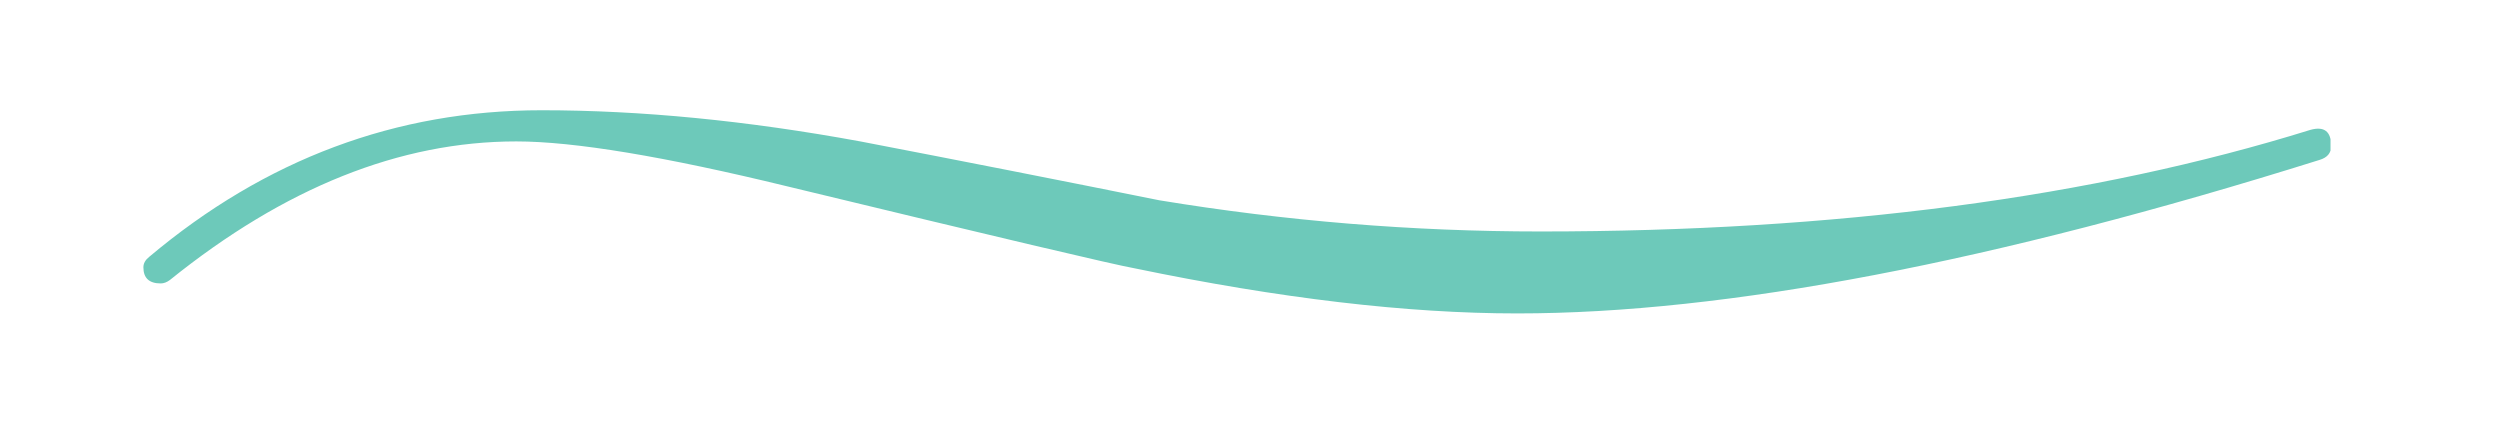 <svg xmlns="http://www.w3.org/2000/svg" xmlns:xlink="http://www.w3.org/1999/xlink" width="1128" zoomAndPan="magnify" viewBox="0 0 846 143.25" height="191" preserveAspectRatio="xMidYMid meet" version="1.0"><defs><clipPath id="d0856bf8b6"><path d="M 48.523 37.137 L 788.648 37.137 L 788.648 106.523 L 48.523 106.523 Z M 48.523 37.137 " clip-rule="nonzero"/></clipPath></defs><g clip-path="url(#d0856bf8b6)"><path fill="#6dc9ba" d="M 784.969 54.105 C 674.531 88.75 584.02 106.062 513.438 106.062 C 476.191 106.062 433.09 100.988 384.125 90.832 C 376.828 89.531 337.633 80.277 266.531 63.09 C 224.852 52.934 194.246 47.855 174.715 47.855 C 135.383 47.855 96.312 63.484 57.508 94.738 C 56.465 95.52 55.422 95.914 54.383 95.914 C 50.477 95.914 48.523 94.094 48.523 90.445 C 48.523 89.145 49.176 87.969 50.477 86.926 C 89.801 53.848 134.082 37.309 183.309 37.309 C 216.91 37.309 252.852 40.824 291.137 47.855 C 324.992 54.367 358.727 61.012 392.328 67.777 C 435.039 74.812 478.016 78.332 521.254 78.332 C 621.266 78.332 708.129 66.871 781.836 43.949 C 786.523 42.648 788.867 44.473 788.867 49.418 C 788.871 51.762 787.566 53.324 784.969 54.105 Z M 784.969 54.105 " fill-opacity="1" fill-rule="nonzero"/></g></svg>
